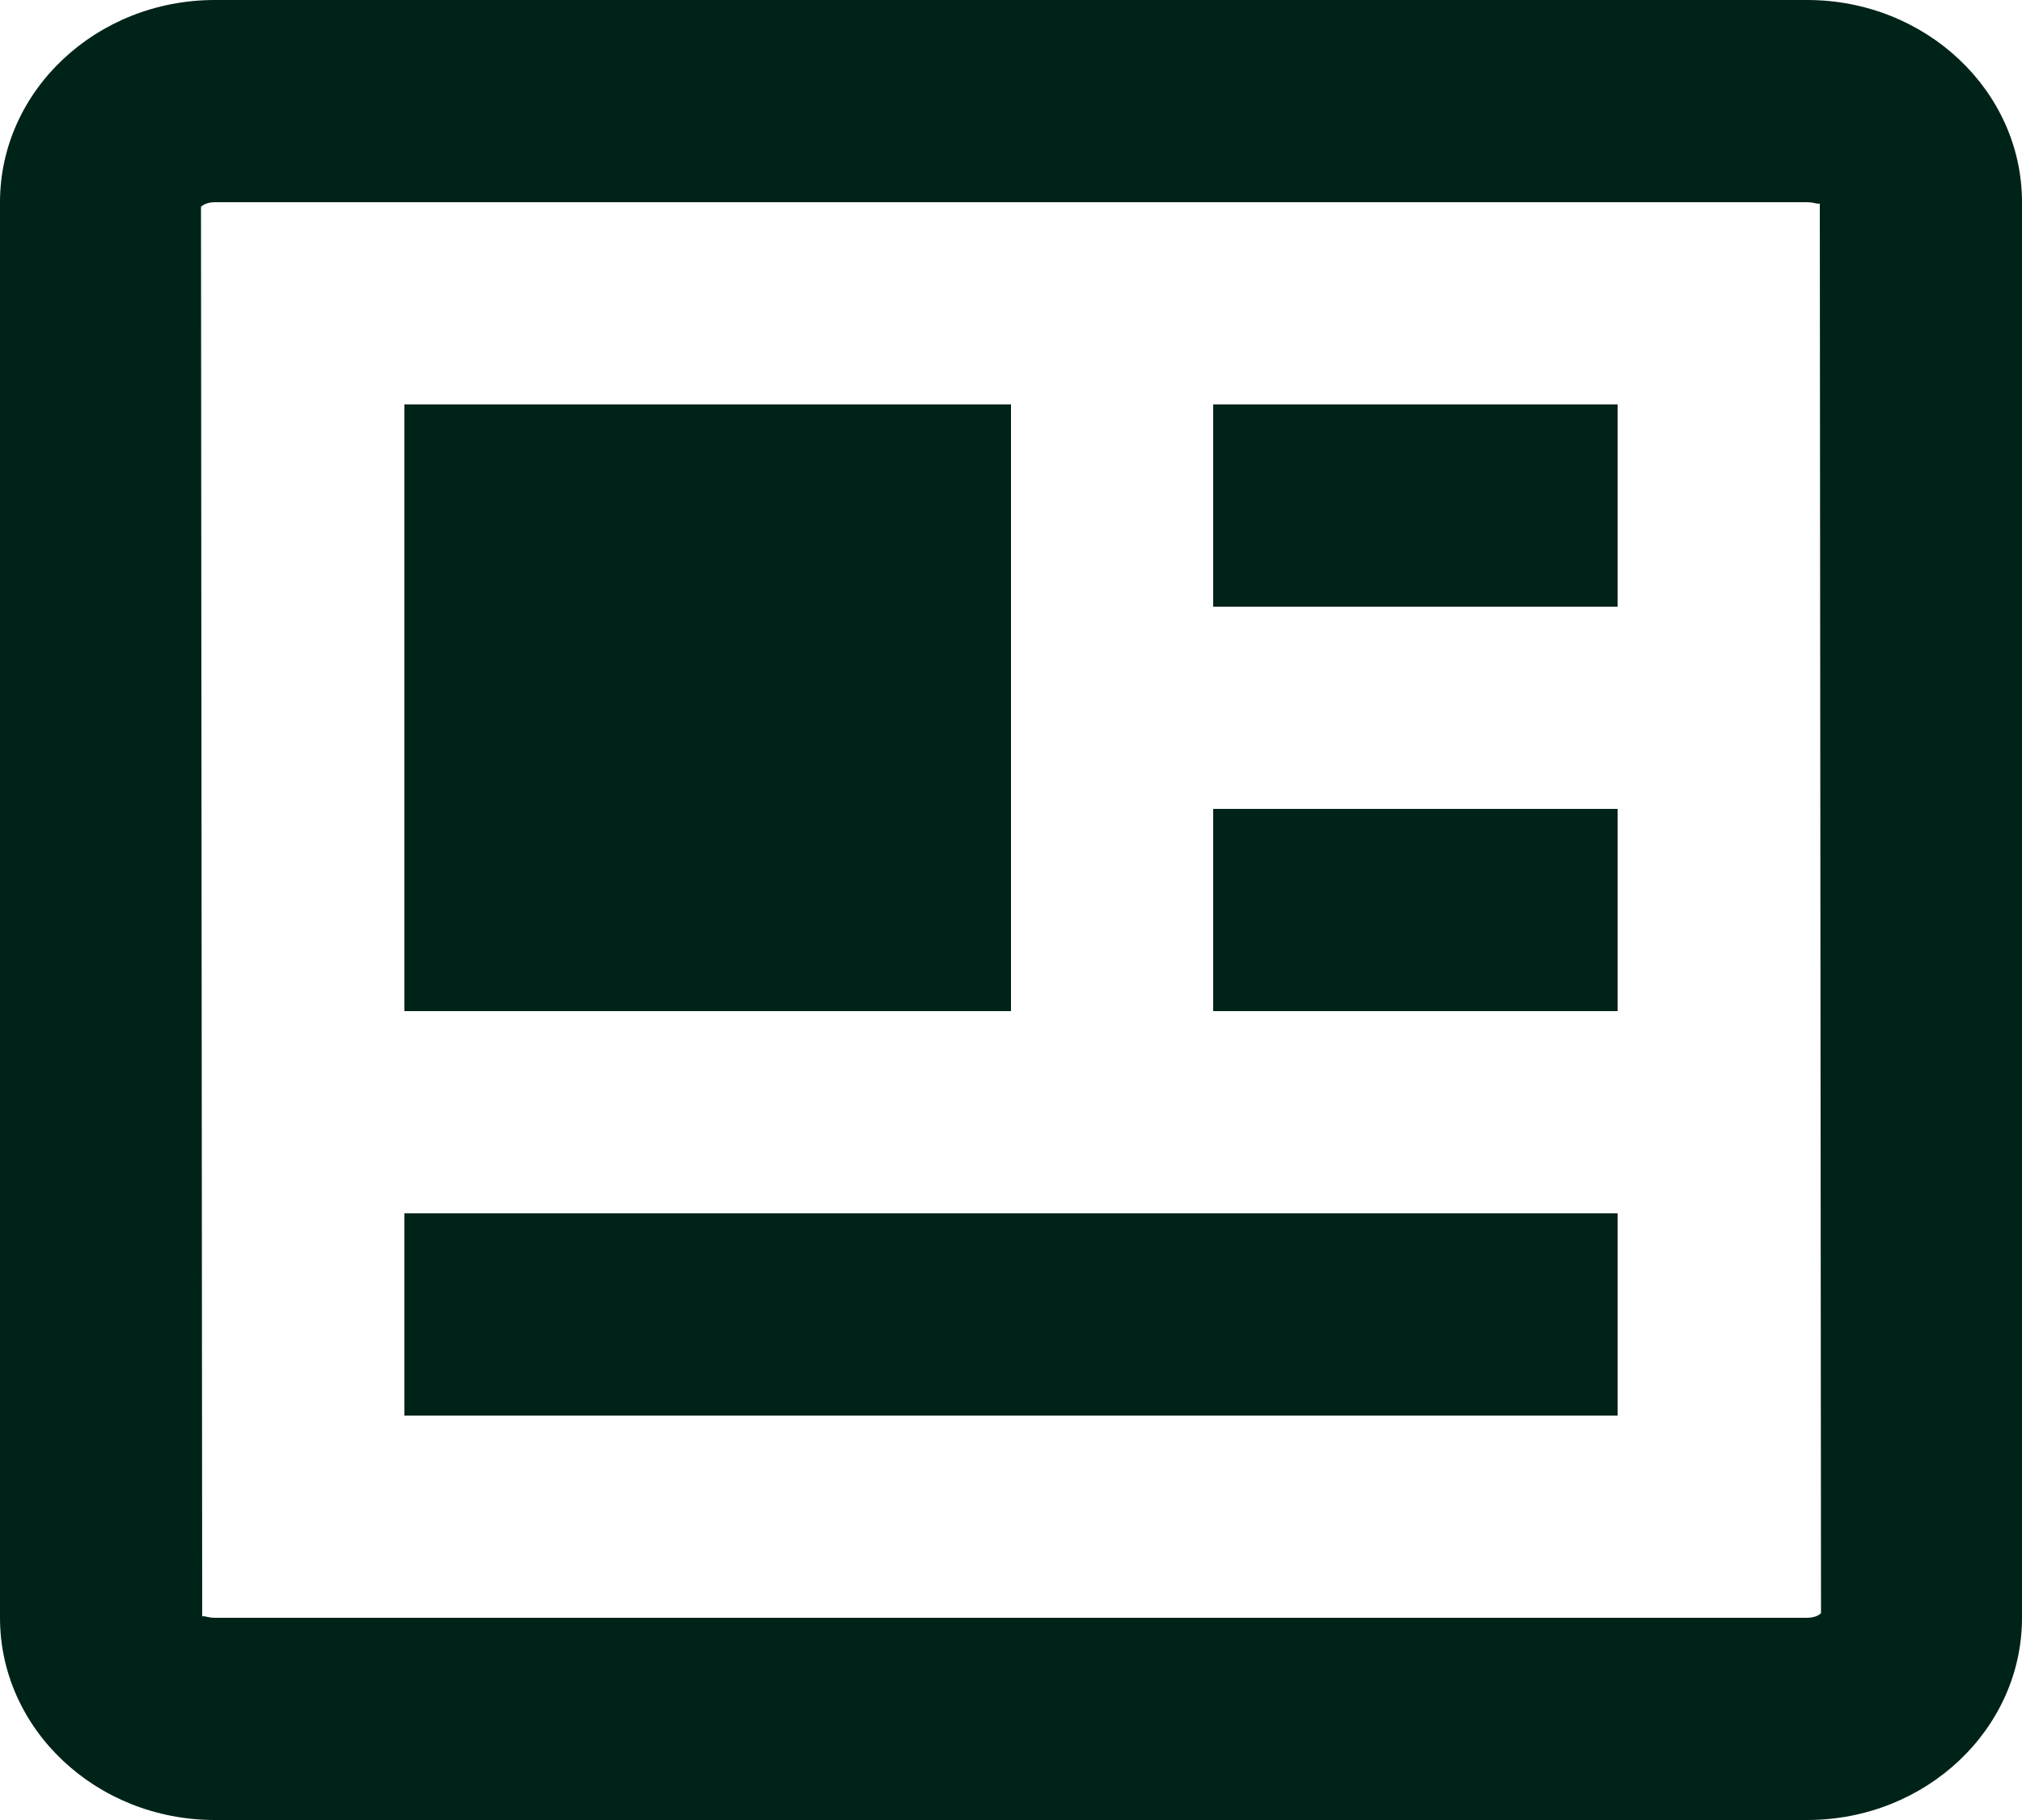 <svg width="20" height="18" viewBox="0 0 20 18" fill="none" xmlns="http://www.w3.org/2000/svg">
<path d="M17.875 0H2.125C0.953 0 0 0.897 0 2V16C0 17.103 0.953 18 2.125 18H17.875C19.047 18 20 17.103 20 16V2C20 0.897 19.047 0 17.875 0ZM17.875 16H2.125C2.068 16 2.029 15.984 2.012 15.984C2.005 15.984 2.001 15.986 2 15.992L1.988 2.046C1.995 2.036 2.04 2 2.125 2H17.875C17.954 2.001 17.997 2.028 18 2.008L18.012 15.954C18.005 15.964 17.96 16 17.875 16Z" fill="#002319"/>
<path d="M4 4H10V10H4V4ZM4 12V14H16V12H4ZM12 8H16V10H12V8ZM12 4H16V6H12V4Z" fill="#002319"/>
</svg>
